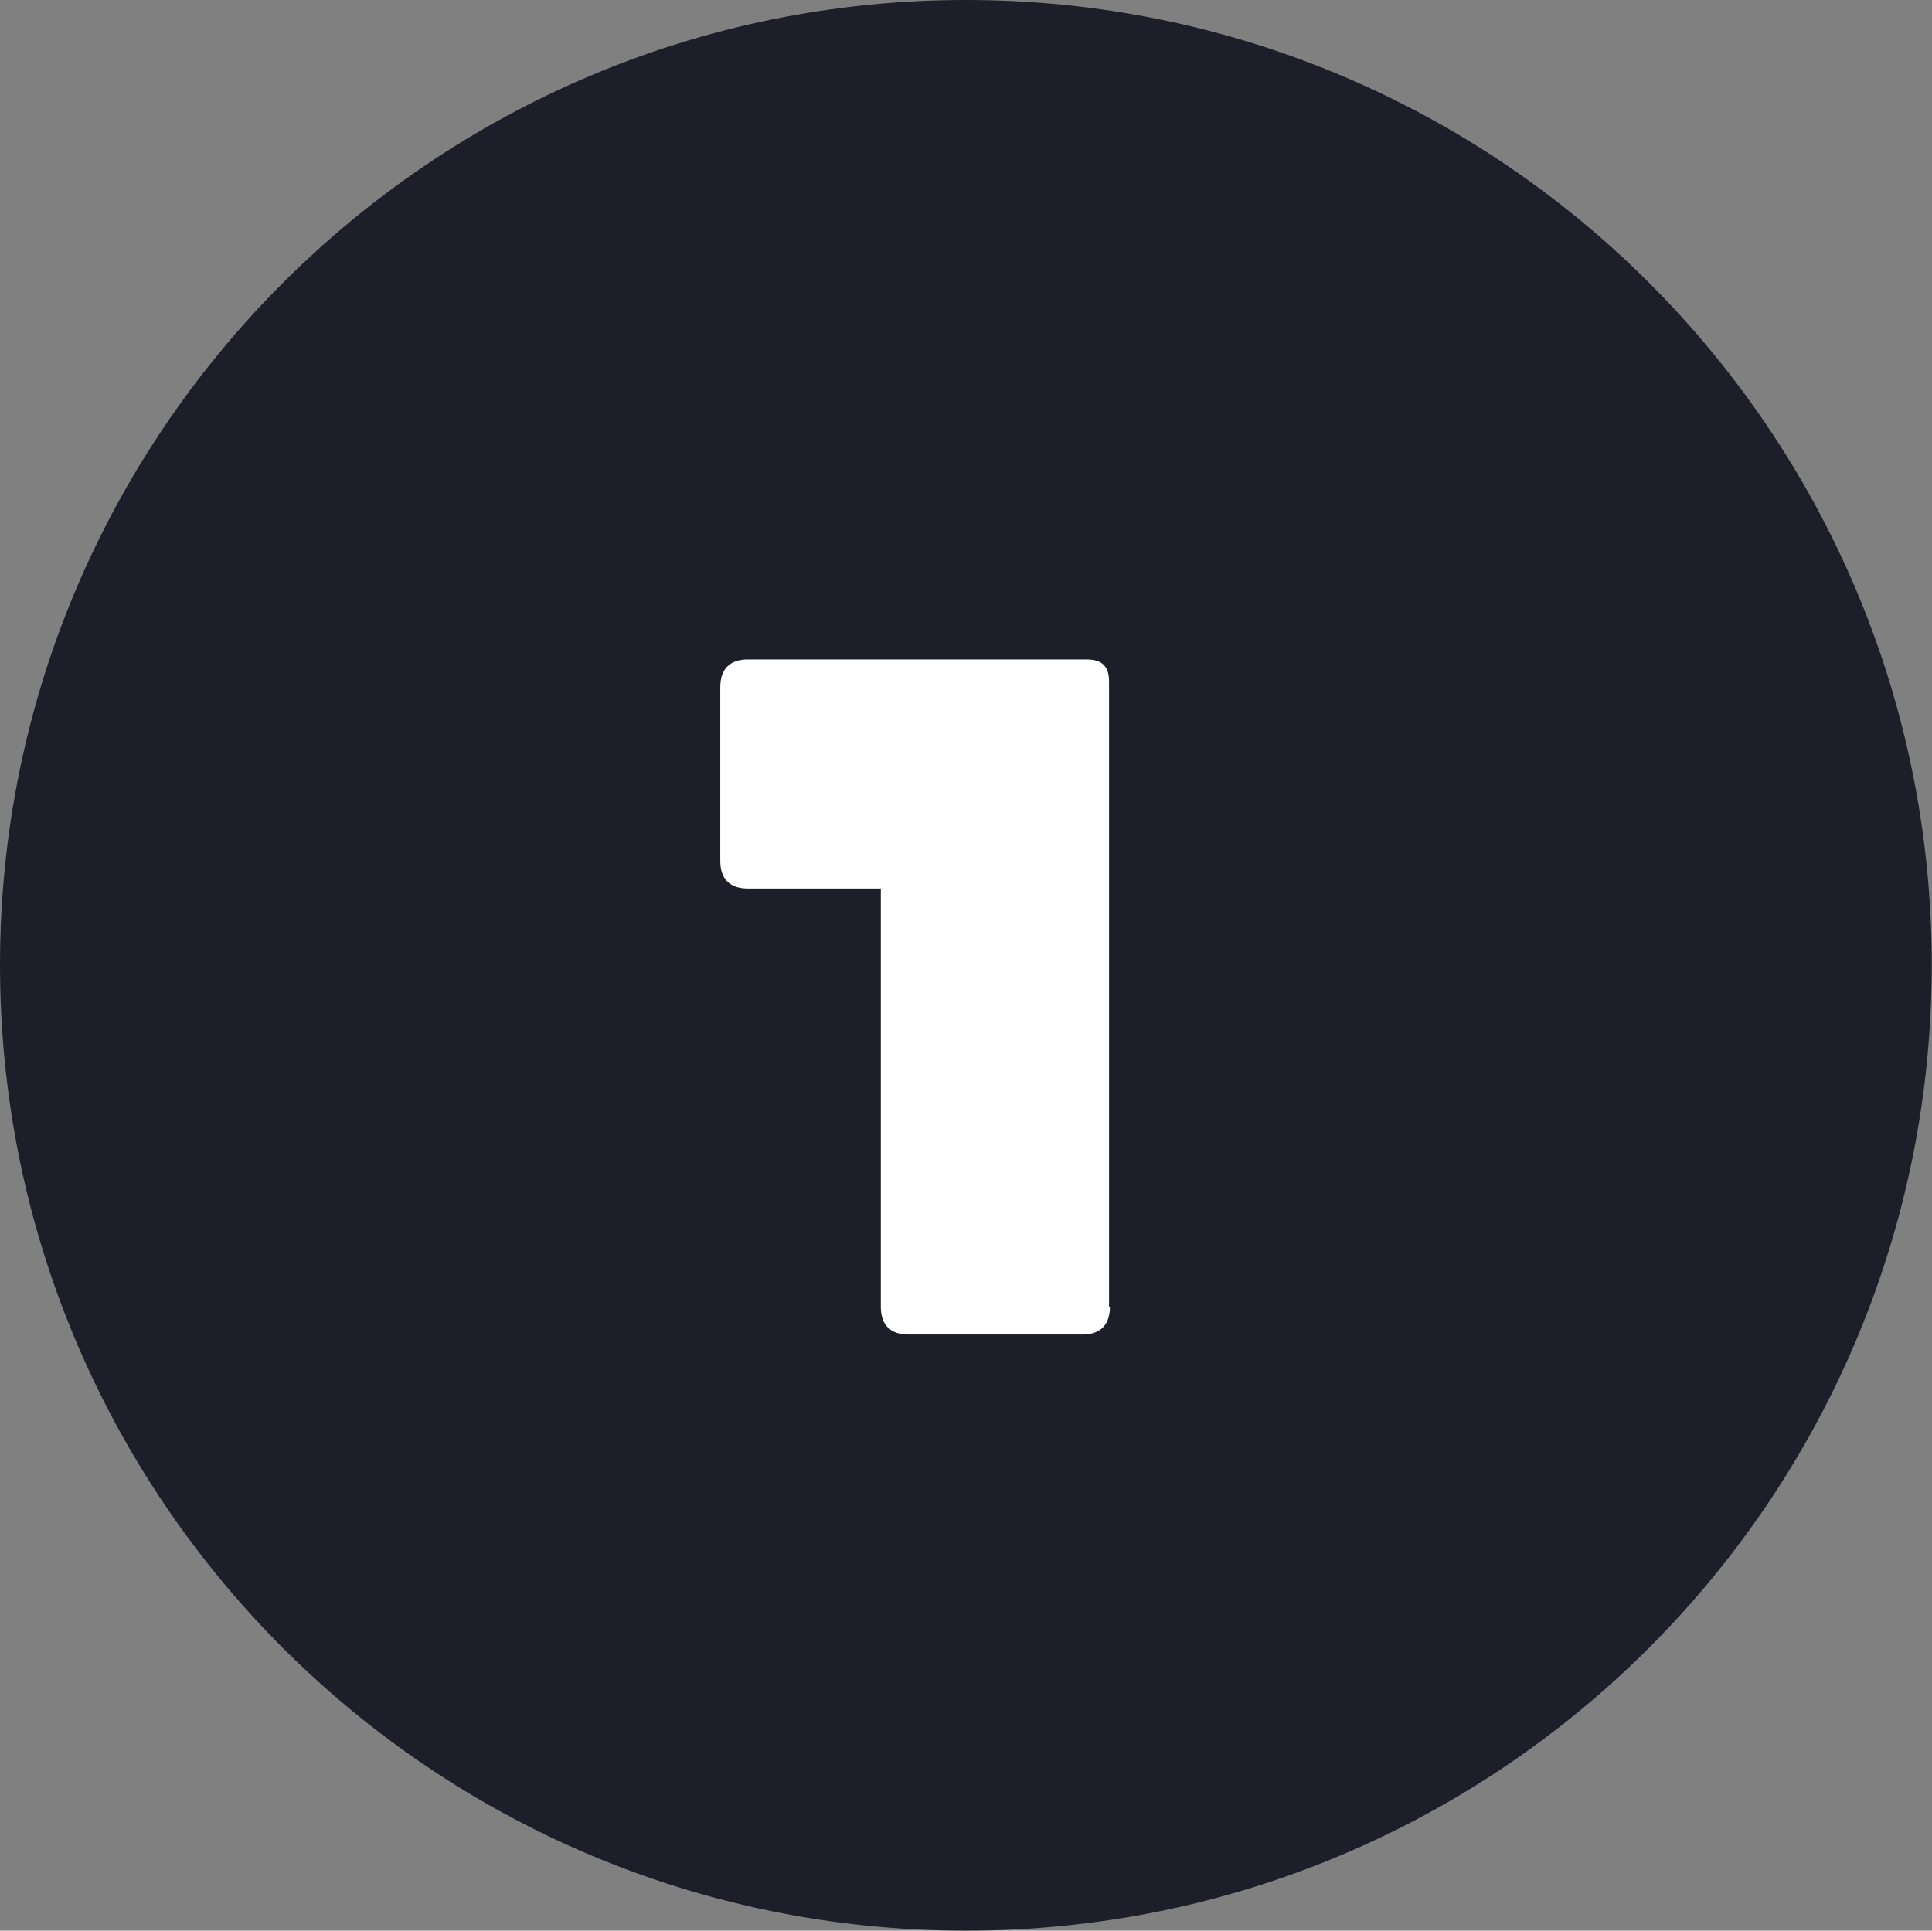 <svg version="1.1" id="Logomark_black" xmlns="http://www.w3.org/2000/svg"
     x="0px" y="0px" enable-background="new 0 0 446.7 445.6" xml:space="preserve" viewBox="112 111.8 222.63 222.5">
    <rect x="112" y="111.8" width="222.63" height="222.5" fill="#808080" stroke="none"/>
    <g>
        <path
                fill="#1C1F2A"
                d="M223.3,111.8C161.9,111.8,112,161.6,112,223c0,61.5,49.8,111.3,111.3,111.3S334.6,284.5,334.6,223 		C334.6,161.6,284.8,111.8,223.3,111.8z"/>
        <path fill="#FFFFFF"
              d="M239.9,262.4c0,2.1-1.1,3.2-3.2,3.2h-20c-2.1,0-3.2-1.1-3.2-3.2v-48.2h-15.3c-2.1,0-3.2-1.1-3.2-3.2v-20 		c0-2.1,1.1-3.2,3.2-3.2h39c2.1,0,2.6,1.1,2.6,2.6V262.4z"/>
    </g>
</svg>